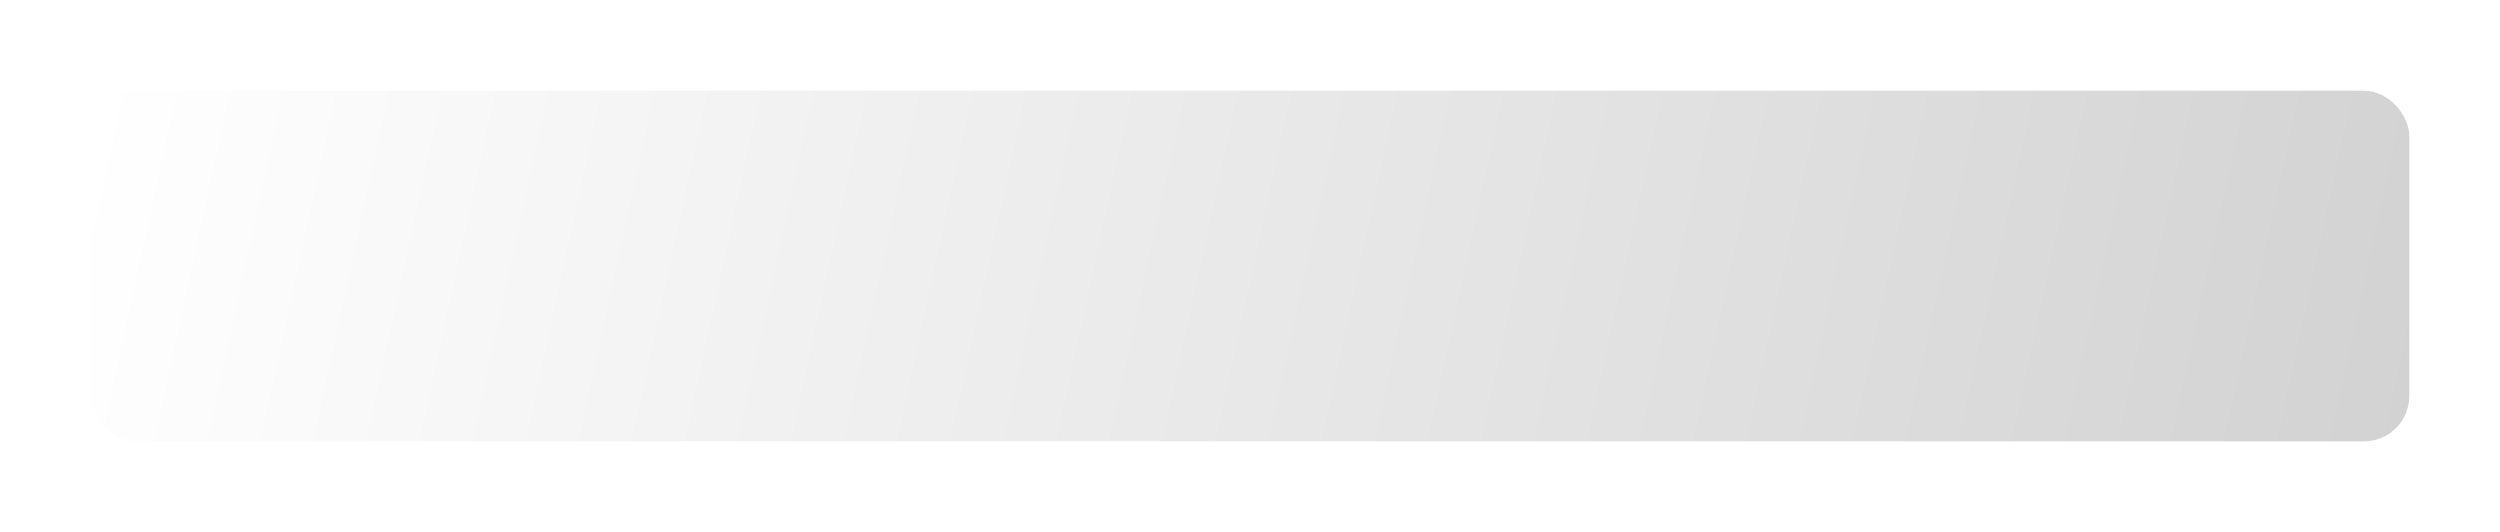 <?xml version="1.0" encoding="UTF-8"?> <svg xmlns="http://www.w3.org/2000/svg" width="827" height="176" viewBox="0 0 827 176" fill="none"> <g filter="url(#filter0_d_44_420)"> <rect x="30" y="30" width="767" height="116" rx="15" fill="url(#paint0_linear_44_420)"></rect> </g> <defs> <filter id="filter0_d_44_420" x="0" y="0" width="827" height="176" filterUnits="userSpaceOnUse" color-interpolation-filters="sRGB"> <feFlood flood-opacity="0" result="BackgroundImageFix"></feFlood> <feColorMatrix in="SourceAlpha" type="matrix" values="0 0 0 0 0 0 0 0 0 0 0 0 0 0 0 0 0 0 127 0" result="hardAlpha"></feColorMatrix> <feOffset></feOffset> <feGaussianBlur stdDeviation="15"></feGaussianBlur> <feComposite in2="hardAlpha" operator="out"></feComposite> <feColorMatrix type="matrix" values="0 0 0 0 0 0 0 0 0 0 0 0 0 0 0 0 0 0 0.8 0"></feColorMatrix> <feBlend mode="normal" in2="BackgroundImageFix" result="effect1_dropShadow_44_420"></feBlend> <feBlend mode="normal" in="SourceGraphic" in2="effect1_dropShadow_44_420" result="shape"></feBlend> </filter> <linearGradient id="paint0_linear_44_420" x1="30" y1="40.271" x2="784.434" y2="203.929" gradientUnits="userSpaceOnUse"> <stop stop-color="white"></stop> <stop offset="1" stop-color="#D2D2D2"></stop> </linearGradient> </defs> </svg> 